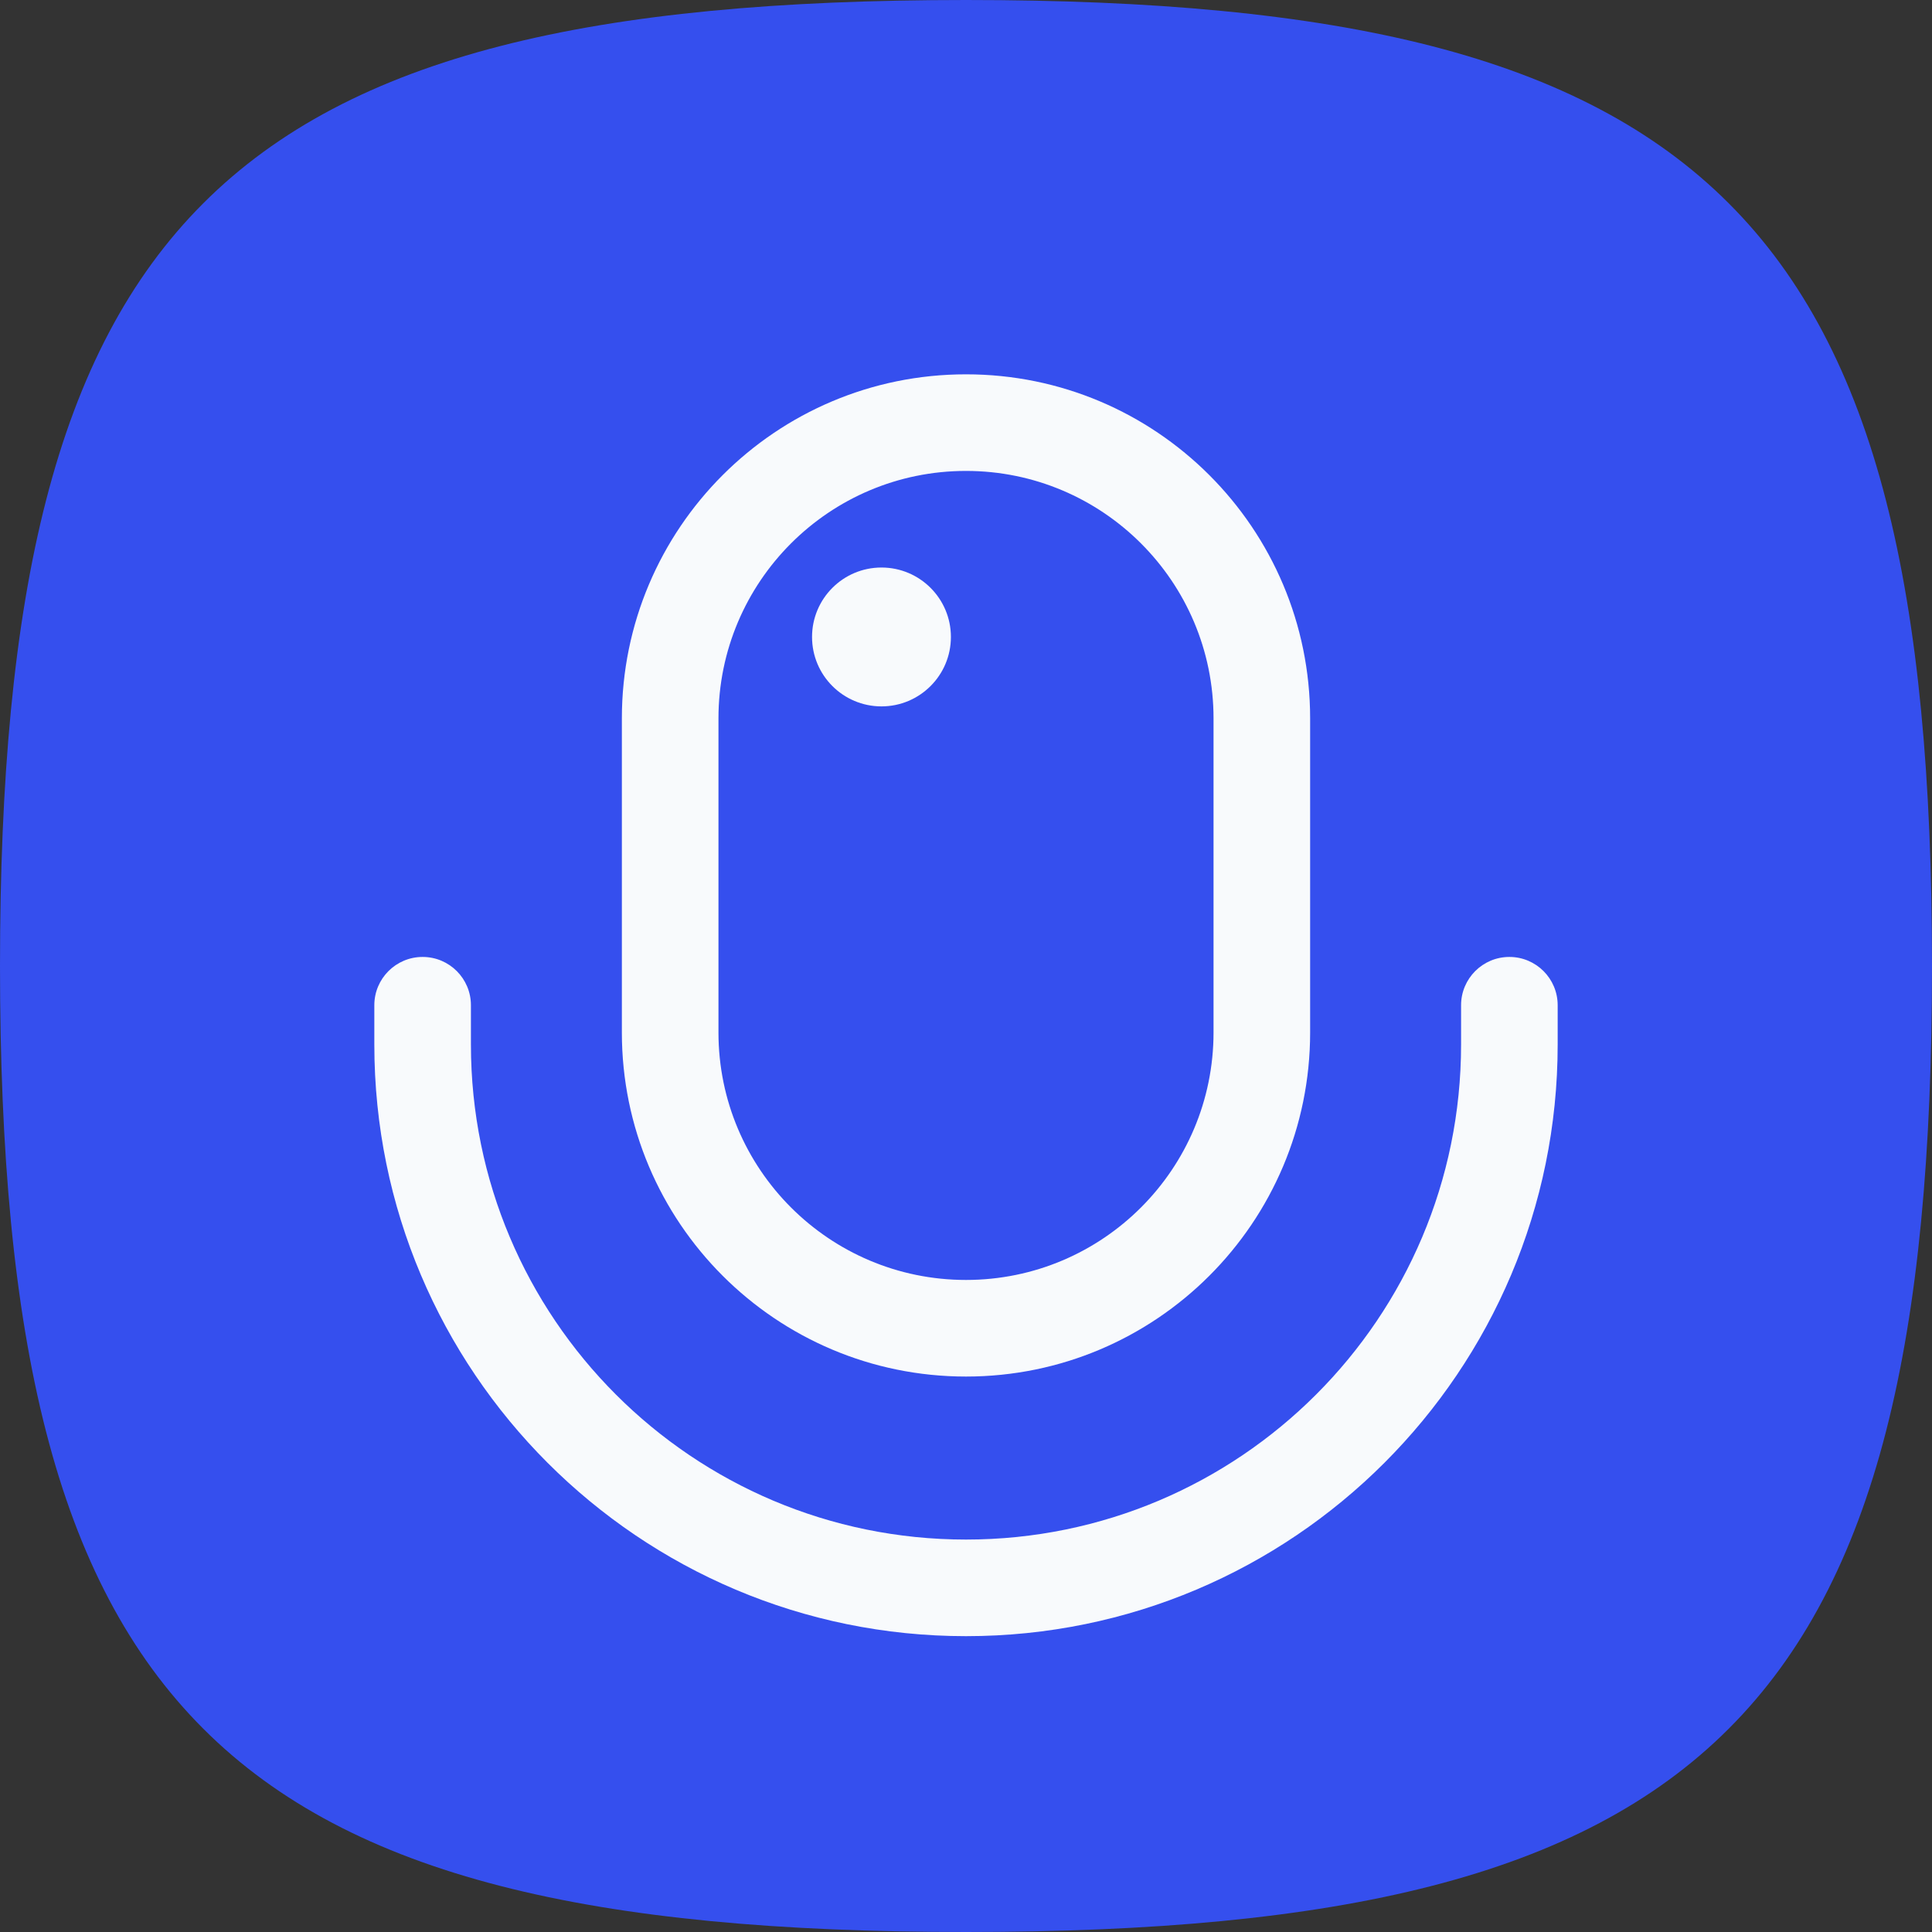 <svg width="32" height="32" viewBox="0 0 32 32" fill="none" xmlns="http://www.w3.org/2000/svg">
<rect x="0" y="0" width="32" height="32" fill="#333333" stroke="none"/>
<path d="M3.367 28.633C0.913 26.18 0 22.18 0 16C0 9.82 0.913 5.82 3.367 3.367C5.82 0.913 9.82 0 16 0C22.18 0 26.18 0.913 28.633 3.367C31.087 5.82 32 9.82 32 16C32 22.18 31.087 26.18 28.633 28.633C26.18 31.087 22.18 32 16 32C9.82 32 5.82 31.087 3.367 28.633Z" fill="#354FEE"/>
<path fill-rule="evenodd" clip-rule="evenodd" d="M10.3 11.9C10.3 8.752 12.852 6.2 16 6.2C19.148 6.2 21.7 8.752 21.7 11.9V17.1C21.7 20.248 19.148 22.8 16 22.8C12.852 22.8 10.3 20.248 10.3 17.1V11.9ZM16 7.8C13.736 7.8 11.9 9.636 11.9 11.9V17.1C11.9 19.364 13.736 21.2 16 21.2C18.264 21.2 20.1 19.364 20.1 17.1V11.9C20.1 9.636 18.264 7.8 16 7.8Z" fill="#F8FAFC"/>
<path fill-rule="evenodd" clip-rule="evenodd" d="M7 15.85C7.442 15.85 7.8 16.208 7.8 16.65V17.3C7.8 21.829 11.471 25.5 16 25.5C20.529 25.5 24.2 21.829 24.2 17.3V16.65C24.2 16.208 24.558 15.85 25 15.85C25.442 15.85 25.8 16.208 25.8 16.65V17.3C25.8 22.712 21.412 27.1 16 27.1C10.588 27.1 6.2 22.712 6.2 17.3V16.65C6.2 16.208 6.558 15.85 7 15.85Z" fill="#F8FAFC"/>
<path d="M13.45 10.55C13.45 9.915 13.965 9.4 14.6 9.4C15.235 9.4 15.75 9.915 15.75 10.55C15.75 11.185 15.235 11.7 14.6 11.7C13.965 11.7 13.45 11.185 13.45 10.55Z" fill="#F8FAFC"/>
</svg>
